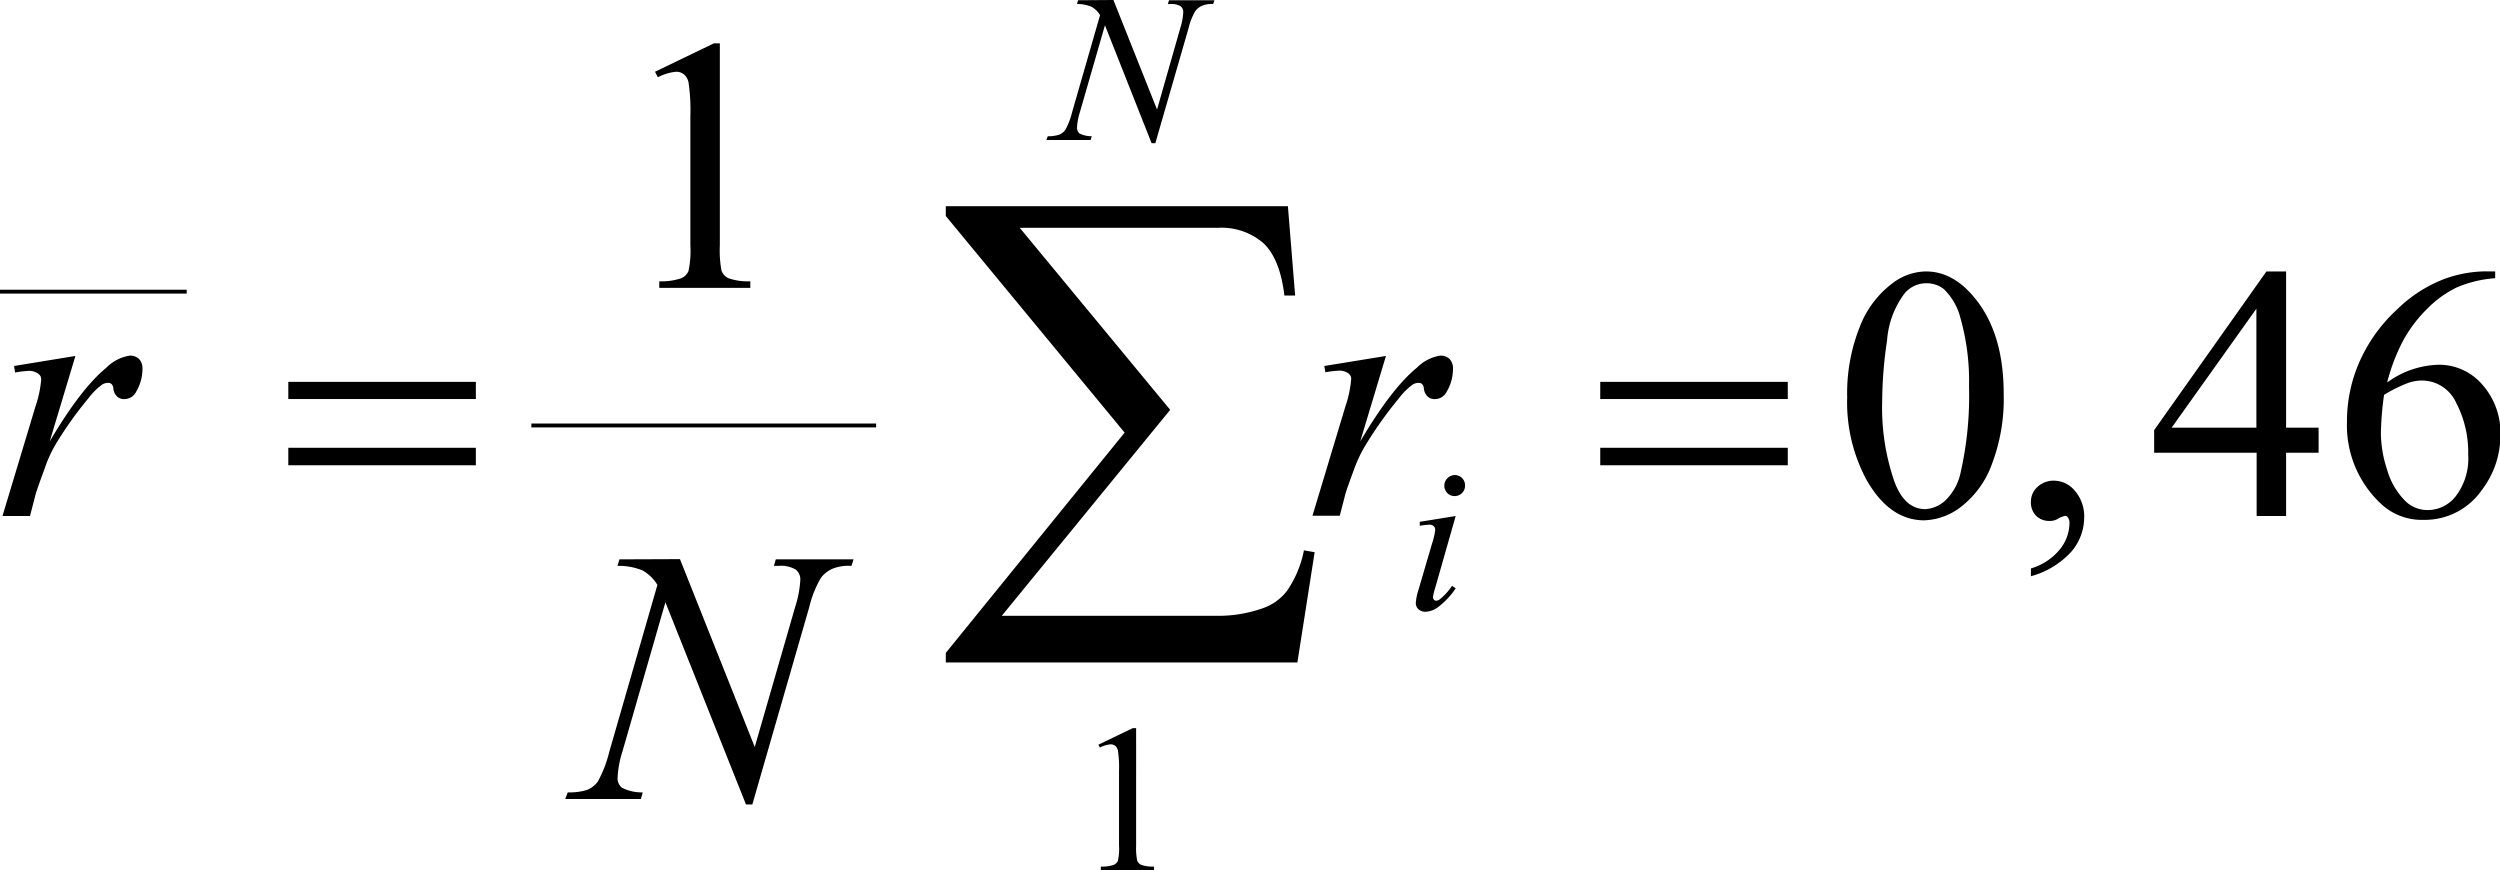 <svg xmlns="http://www.w3.org/2000/svg" xmlns:xlink="http://www.w3.org/1999/xlink" viewBox="0 0 321.53 111.94"><defs><style>.cls-1{fill:none;}.cls-2{clip-path:url(#clip-path);}.cls-3{clip-path:url(#clip-path-2);}</style><clipPath id="clip-path" transform="translate(-8.3 -11.22)"><rect class="cls-1" width="336.84" height="132.08"/></clipPath><clipPath id="clip-path-2" transform="translate(-8.3 -11.22)"><polygon class="cls-1" points="0.59 131.88 337.62 131.88 337.62 0 0.59 0 0.59 131.88 0.59 131.88"/></clipPath></defs><title>retro4_f3</title><g id="Capa_2" data-name="Capa 2"><g id="pregunta_3"><g class="cls-3"><rect y="37.26" width="24.01" height="0.5"/><rect x="68.34" y="54.47" width="44.34" height="0.5"/><path d="M149.56,107l4.42-2.13h.44V120a8.24,8.24,0,0,0,.13,1.88,1,1,0,0,0,.53.57,4.48,4.48,0,0,0,1.64.22v.49h-6.84v-.49a4.48,4.48,0,0,0,1.67-.22,1.07,1.07,0,0,0,.52-.51,6.88,6.88,0,0,0,.15-1.94v-9.71a13.83,13.83,0,0,0-.14-2.52,1.07,1.07,0,0,0-.34-.62.94.94,0,0,0-.6-.2,3.67,3.67,0,0,0-1.38.41Z" transform="translate(-8.3 -11.22)"/><path d="M92.54,20.45l7.58-3.66h.76v26a14.14,14.14,0,0,0,.21,3.22,1.71,1.71,0,0,0,.91,1,7.73,7.73,0,0,0,2.8.39v.84H93.09v-.84A8,8,0,0,0,95.94,47a1.85,1.85,0,0,0,.9-.89,12.28,12.28,0,0,0,.25-3.32V26.18a24.6,24.6,0,0,0-.23-4.32,1.83,1.83,0,0,0-.59-1.07,1.55,1.55,0,0,0-1-.34,6.15,6.15,0,0,0-2.36.71Z" transform="translate(-8.3 -11.22)"/><path d="M245.87,62.36a23.07,23.07,0,0,1,1.61-9.08,12.65,12.65,0,0,1,4.27-5.67A7.23,7.23,0,0,1,256,46.13q3.59,0,6.43,3.61Q266,54.22,266,61.88A23.69,23.69,0,0,1,264.45,71a12.14,12.14,0,0,1-4,5.45,8.17,8.17,0,0,1-4.67,1.69q-4.46,0-7.42-5.2A21,21,0,0,1,245.87,62.36Zm4.5.56A28.85,28.85,0,0,0,252,73.31q1.32,3.39,3.91,3.39a4.13,4.13,0,0,0,2.57-1.1,7,7,0,0,0,2-3.7,44.6,44.6,0,0,0,1.06-11,29.7,29.7,0,0,0-1.11-8.8,7.81,7.81,0,0,0-2.13-3.7,3.55,3.55,0,0,0-2.27-.75A3.62,3.62,0,0,0,253.22,49,11.4,11.4,0,0,0,251,55,54.17,54.17,0,0,0,250.37,62.92Z" transform="translate(-8.3 -11.22)"/><path d="M269.5,85.33v-1a7.54,7.54,0,0,0,3.67-2.39,5.47,5.47,0,0,0,1.29-3.45,1.27,1.27,0,0,0-.2-.72.45.45,0,0,0-.32-.21,3.31,3.31,0,0,0-1.11.46,2,2,0,0,1-.87.2,2.42,2.42,0,0,1-1.79-.66,2.45,2.45,0,0,1-.67-1.82,2.53,2.53,0,0,1,.86-1.91,3,3,0,0,1,2.11-.79,3.51,3.51,0,0,1,2.69,1.31,5,5,0,0,1,1.19,3.46,6.76,6.76,0,0,1-1.64,4.35A10.88,10.88,0,0,1,269.5,85.33Z" transform="translate(-8.3 -11.22)"/><path d="M306.5,66.22v3.23h-4.18v8.13h-3.79V69.45H285.35V66.54l14.44-20.41h2.53V66.22Zm-8,0V50.92L287.6,66.22Z" transform="translate(-8.3 -11.22)"/><path d="M329.21,46.13V47a15.35,15.35,0,0,0-4.95,1.19,13.86,13.86,0,0,0-3.79,2.74,17.5,17.5,0,0,0-3.1,4.1,24.28,24.28,0,0,0-2.05,5.38A11.69,11.69,0,0,1,322,58.13a7.32,7.32,0,0,1,5.54,2.54,9.3,9.3,0,0,1,2.34,6.55,11.54,11.54,0,0,1-2.37,7,8.93,8.93,0,0,1-7.53,3.86A7.65,7.65,0,0,1,314.51,76a13.76,13.76,0,0,1-4.36-10.55,18.91,18.91,0,0,1,1.68-7.86A20.3,20.3,0,0,1,316.61,51a17.8,17.8,0,0,1,6-3.88,16,16,0,0,1,5.31-1ZM314.92,62a39.77,39.77,0,0,0-.41,4.95,15.45,15.45,0,0,0,.82,4.74,9.22,9.22,0,0,0,2.42,4.06,4.09,4.09,0,0,0,2.85,1.07A4.59,4.59,0,0,0,324.17,75a8,8,0,0,0,1.57-5.32A13.73,13.73,0,0,0,324.18,63a4.84,4.84,0,0,0-4.43-2.84,5.51,5.51,0,0,0-1.87.36A18.59,18.59,0,0,0,314.92,62Z" transform="translate(-8.3 -11.22)"/><path d="M151.5,11.22l5.61,14.09,3-10.52a7.84,7.84,0,0,0,.37-2,.91.91,0,0,0-.35-.77,2.19,2.19,0,0,0-1.29-.28h-.34l.15-.49h5.84l-.16.49a3.24,3.24,0,0,0-1.36.19,2.1,2.1,0,0,0-.93.71,7.77,7.77,0,0,0-.87,2.18l-4.28,14.82h-.48l-6-15.17-3.23,11.2a7.84,7.84,0,0,0-.36,1.95.93.93,0,0,0,.33.77,3.37,3.37,0,0,0,1.56.35l-.14.49h-5.7l.19-.49a4.37,4.37,0,0,0,1.43-.19,1.84,1.84,0,0,0,.82-.62,9.07,9.07,0,0,0,.87-2.26l3.6-12.5a3,3,0,0,0-1.12-1.09,4.71,4.71,0,0,0-1.85-.34l.14-.49Z" transform="translate(-8.3 -11.22)"/><path d="M195.52,77.58l-2.65,9.3A7,7,0,0,0,192.6,88a.46.46,0,0,0,.13.35.38.38,0,0,0,.3.13.88.88,0,0,0,.48-.21,7.93,7.93,0,0,0,1.54-1.7l.47.31a9.52,9.52,0,0,1-2.14,2.32,2.89,2.89,0,0,1-1.75.7,1.28,1.28,0,0,1-.89-.32,1.05,1.05,0,0,1-.35-.82,6.79,6.79,0,0,1,.33-1.63l1.74-5.94a9.1,9.1,0,0,0,.43-1.83.63.63,0,0,0-.21-.48.8.8,0,0,0-.56-.18,11,11,0,0,0-1.22.14v-.51Zm-.18-5.26a1.34,1.34,0,0,1,1,.38,1.31,1.31,0,0,1,.38,1,1.27,1.27,0,0,1-.39.93,1.31,1.31,0,0,1-.95.39,1.29,1.29,0,0,1-.94-.39,1.34,1.34,0,0,1,0-1.88A1.33,1.33,0,0,1,195.34,72.32Z" transform="translate(-8.3 -11.22)"/><path d="M10.11,58.29,18,57l-3.31,11q4-6.8,7.3-9.5a5.37,5.37,0,0,1,3-1.54,1.59,1.59,0,0,1,1.2.44,1.74,1.74,0,0,1,.43,1.28,5.71,5.71,0,0,1-.78,2.87,1.71,1.71,0,0,1-1.58,1,1.3,1.3,0,0,1-.91-.34,1.66,1.66,0,0,1-.47-1,.9.9,0,0,0-.21-.57.58.58,0,0,0-.43-.18,1.59,1.59,0,0,0-.74.18,8.23,8.23,0,0,0-1.81,1.78,48.84,48.84,0,0,0-4.13,5.77A16.7,16.7,0,0,0,14,71.61c-.64,1.72-1,2.76-1.1,3.11l-.74,2.86H8.62l4.25-14.11A14.19,14.19,0,0,0,13.6,60a.83.83,0,0,0-.34-.68A1.93,1.93,0,0,0,12,58.92a13,13,0,0,0-1.76.21Z" transform="translate(-8.3 -11.22)"/><path d="M178.62,58.29,186.55,57l-3.31,11q4-6.8,7.3-9.5a5.37,5.37,0,0,1,3-1.54,1.59,1.59,0,0,1,1.2.44,1.74,1.74,0,0,1,.43,1.28,5.71,5.71,0,0,1-.78,2.87,1.71,1.71,0,0,1-1.58,1,1.3,1.3,0,0,1-.91-.34,1.66,1.66,0,0,1-.47-1,.9.9,0,0,0-.21-.57.58.58,0,0,0-.43-.18,1.59,1.59,0,0,0-.74.18,8.23,8.23,0,0,0-1.81,1.78,50,50,0,0,0-4.14,5.77,17.23,17.23,0,0,0-1.65,3.39c-.64,1.72-1,2.76-1.1,3.11l-.74,2.86h-3.51l4.25-14.11a14.19,14.19,0,0,0,.73-3.5.83.83,0,0,0-.34-.68,1.93,1.93,0,0,0-1.22-.37,13,13,0,0,0-1.76.21Z" transform="translate(-8.3 -11.22)"/><path d="M95.75,83.13l9.62,24.16,5.21-18.05a13.55,13.55,0,0,0,.65-3.45,1.59,1.59,0,0,0-.6-1.32A3.73,3.73,0,0,0,108.4,84l-.57,0,.25-.84h10l-.27.84a5.6,5.6,0,0,0-2.32.32,3.68,3.68,0,0,0-1.61,1.22,13.61,13.61,0,0,0-1.49,3.73l-7.33,25.41h-.82l-10.36-26-5.53,19.2a13.07,13.07,0,0,0-.62,3.35,1.53,1.53,0,0,0,.56,1.3,5.57,5.57,0,0,0,2.67.6l-.23.85H81l.32-.85a7.73,7.73,0,0,0,2.46-.31,3.21,3.21,0,0,0,1.4-1.07,15.59,15.59,0,0,0,1.49-3.87l6.18-21.43a5.2,5.2,0,0,0-1.92-1.87A8,8,0,0,0,87.71,84l.26-.84Z" transform="translate(-8.3 -11.22)"/><path d="M45.38,60.33H69.5v2.21H45.38Zm0,8.48H69.5v2.25H45.38Z" transform="translate(-8.3 -11.22)"/><path d="M214.11,60.33h24.12v2.21H214.11Zm0,8.48h24.12v2.25H214.11Z" transform="translate(-8.3 -11.22)"/><path d="M175.16,96.42H129.94V95.19l23-28.33L129.94,39V37.74h44l.93,11.49h-1.38q-.56-4.69-2.67-6.71a8.24,8.24,0,0,0-5.91-2H139.45L158.8,63.93,137.14,90.42h28.17a17.1,17.1,0,0,0,5.27-.93,6.66,6.66,0,0,0,3.26-2.3A13.86,13.86,0,0,0,176,82l1.38.24Z" transform="translate(-8.3 -11.22)"/></g></g></g></svg>